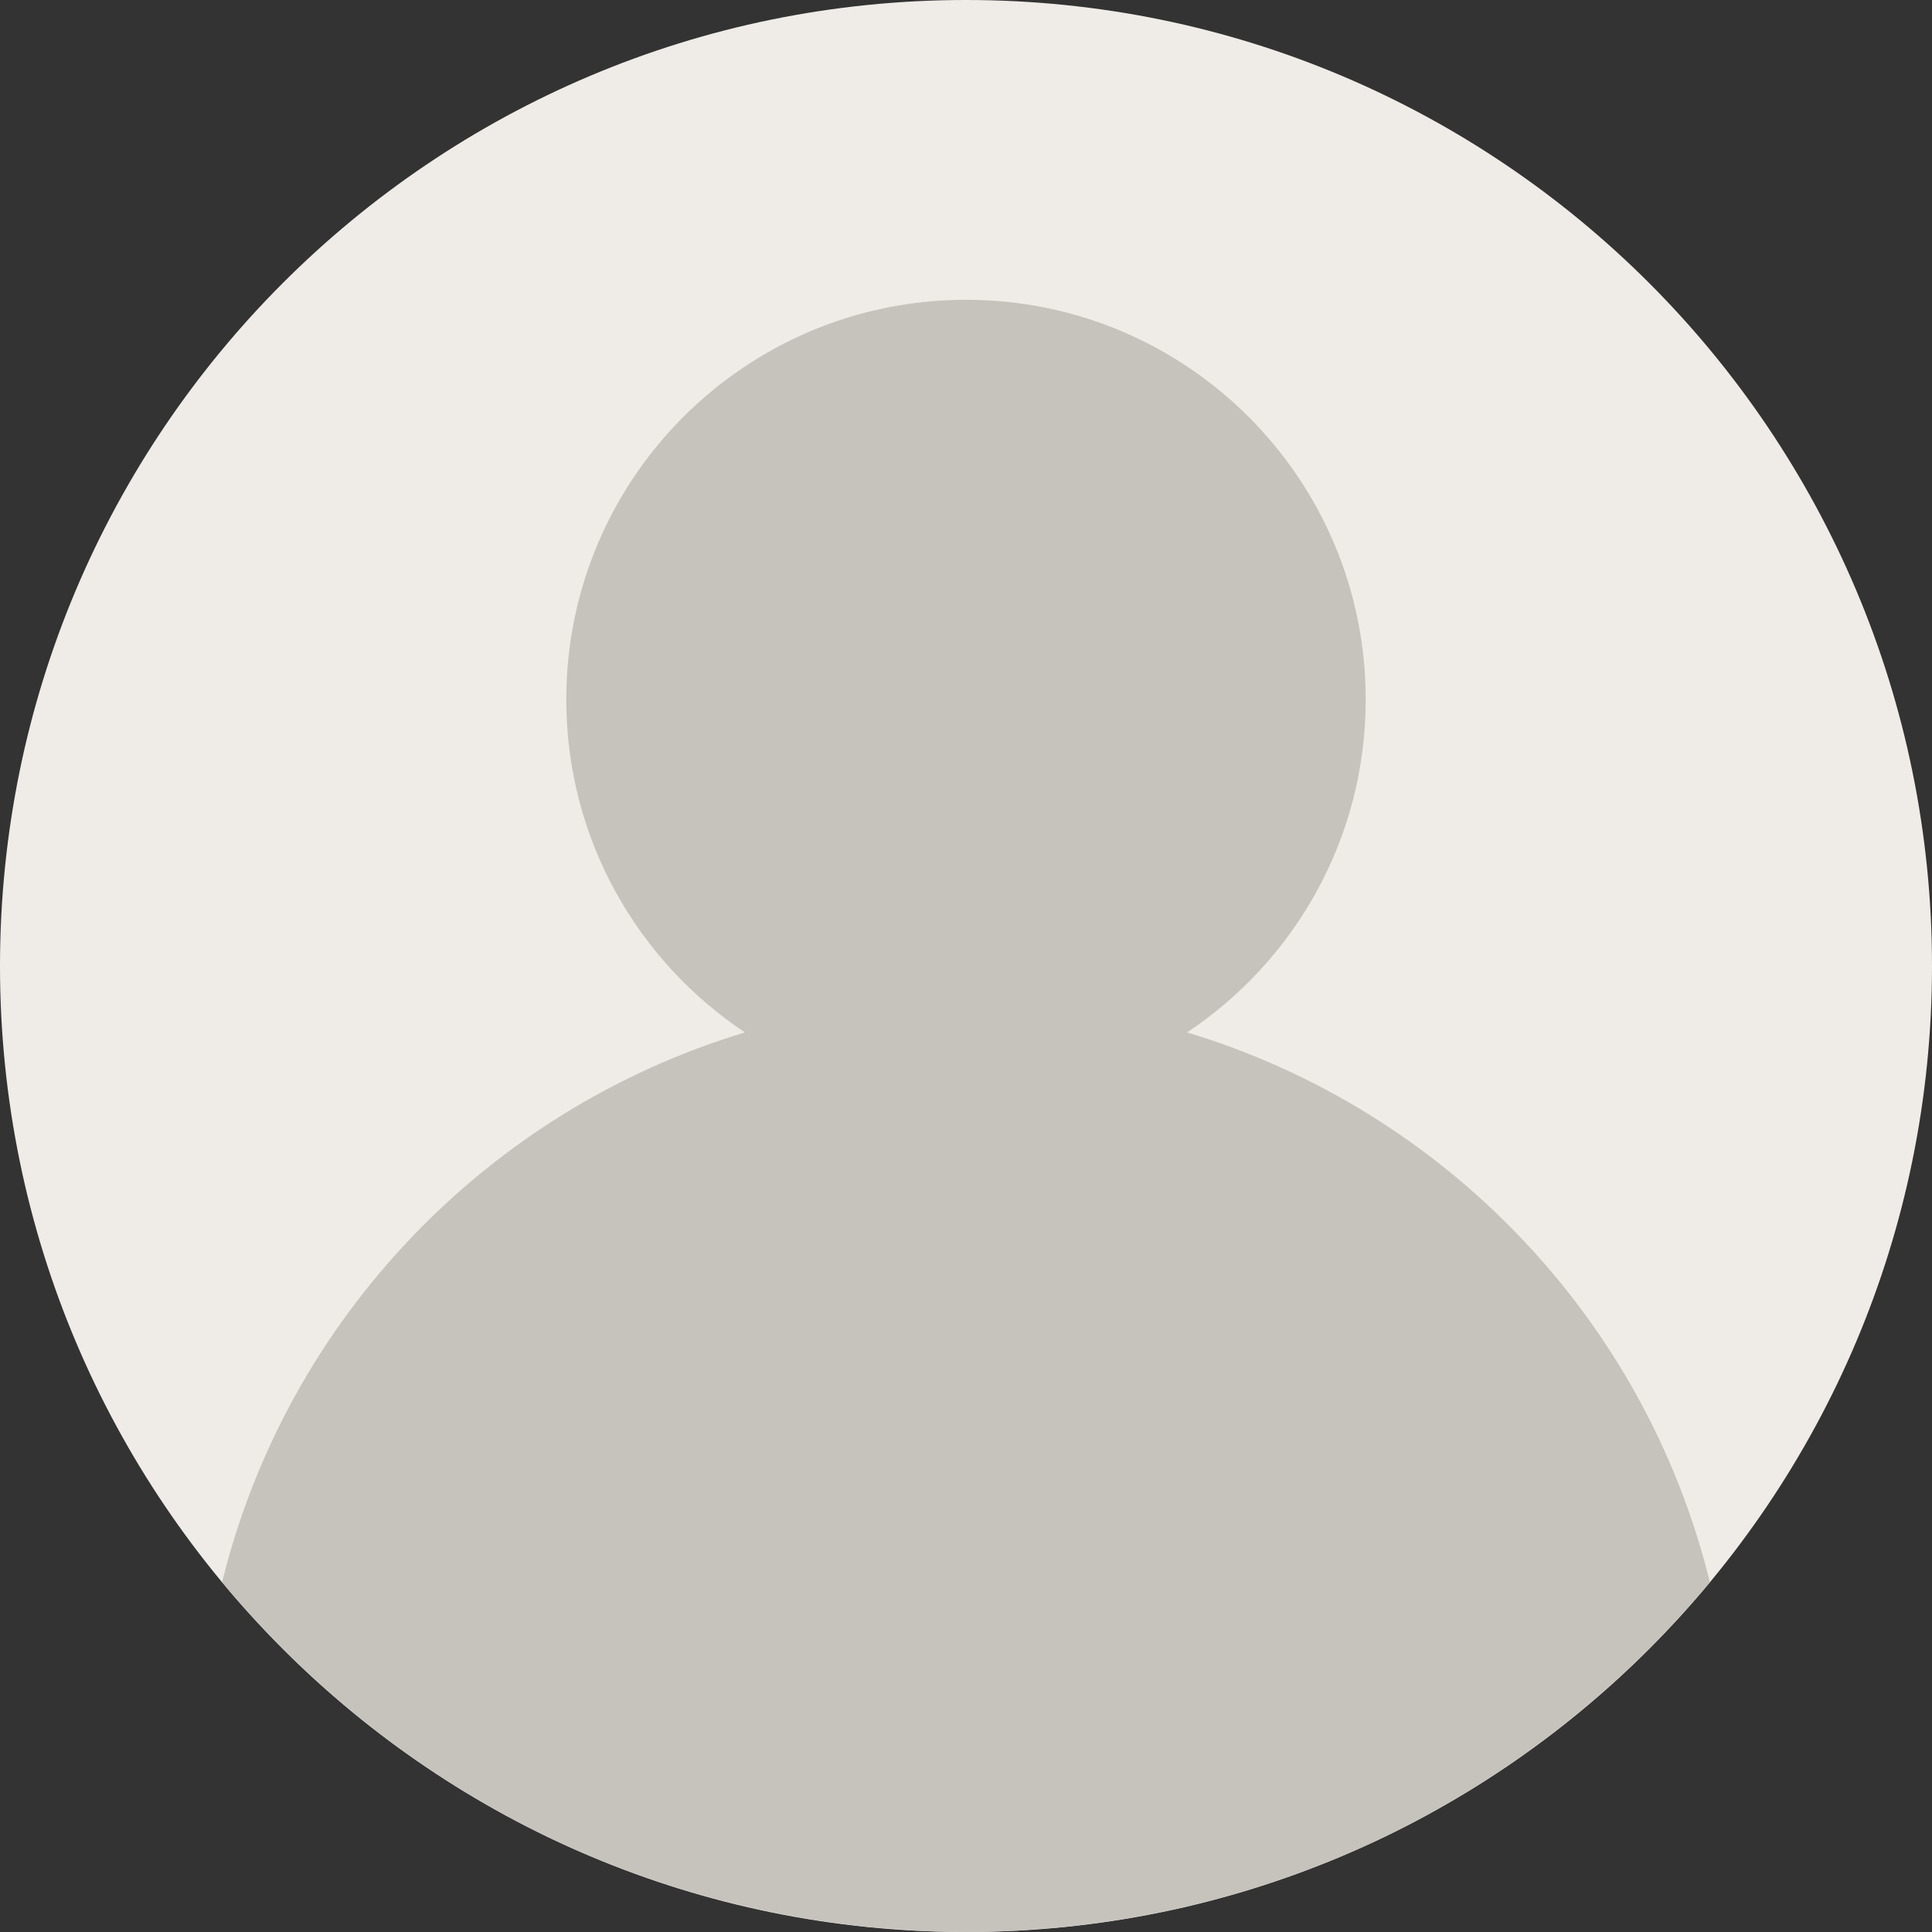 <svg width="279" height="279" viewBox="0 0 279 279" fill="none" xmlns="http://www.w3.org/2000/svg">
<rect x="0" y="0" width="279" height="279" fill="#333333" stroke="none"/>
<g clip-path="url(#clip0_71_4572)">
<path d="M183.919 271.736C182.466 272.227 181.004 272.703 179.532 273.141C181.008 272.698 182.466 272.222 183.919 271.736Z" fill="#F9EDE0"/>
<path d="M191.206 269.062C189.638 269.687 188.07 270.303 186.473 270.87C188.07 270.298 189.643 269.687 191.206 269.062Z" fill="#F9EDE0"/>
<path d="M139.5 279C216.544 279 279 216.544 279 139.5C279 62.456 216.544 0 139.5 0C62.456 0 0 62.456 0 139.5C0 216.544 62.456 279 139.5 279Z" fill="#EFECE8"/>
<path d="M129.393 278.596C127.691 278.476 125.993 278.346 124.314 278.163C125.997 278.346 127.695 278.476 129.393 278.596Z" fill="#F9EDE0"/>
<path d="M106.583 275.056C105.14 274.704 103.706 274.329 102.278 273.935C103.706 274.334 105.14 274.709 106.583 275.056Z" fill="#F9EDE0"/>
<path d="M121.428 277.797C119.903 277.6 118.383 277.393 116.872 277.148C118.378 277.393 119.903 277.595 121.428 277.797Z" fill="#F9EDE0"/>
<path d="M85.749 268.254C83.58 267.344 81.434 266.392 79.323 265.382C81.439 266.392 83.585 267.349 85.749 268.254Z" fill="#F9EDE0"/>
<path d="M169.473 275.739C168.025 276.056 166.573 276.345 165.11 276.614C166.568 276.345 168.025 276.056 169.473 275.739Z" fill="#F9EDE0"/>
<path d="M162.133 277.143C160.622 277.389 159.102 277.595 157.577 277.793C159.097 277.595 160.622 277.393 162.133 277.143Z" fill="#F9EDE0"/>
<path d="M199.649 265.392C197.546 266.397 195.411 267.349 193.251 268.254C195.411 267.349 197.546 266.402 199.649 265.392Z" fill="#F9EDE0"/>
<path d="M193.251 268.254C192.577 268.537 191.889 268.788 191.211 269.057C191.885 268.788 192.573 268.537 193.251 268.254Z" fill="#F9EDE0"/>
<path d="M199.84 265.305C199.778 265.334 199.711 265.362 199.649 265.391C199.711 265.362 199.778 265.338 199.84 265.305Z" fill="#F9EDE0"/>
<path d="M116.867 277.143C115.872 276.98 114.881 276.797 113.89 276.614C114.885 276.797 115.872 276.984 116.867 277.143Z" fill="#F9EDE0"/>
<path d="M131.852 278.784C131.029 278.74 130.211 278.654 129.393 278.596C130.216 278.654 131.029 278.74 131.852 278.784Z" fill="#F9EDE0"/>
<path d="M87.794 269.062C87.115 268.792 86.427 268.538 85.754 268.259C86.427 268.538 87.115 268.788 87.794 269.062Z" fill="#F9EDE0"/>
<path d="M95.081 271.736C94.23 271.448 93.369 271.174 92.527 270.871C93.369 271.174 94.225 271.448 95.081 271.736Z" fill="#F9EDE0"/>
<path d="M157.572 277.797C156.61 277.922 155.653 278.062 154.686 278.163C155.653 278.057 156.61 277.922 157.572 277.797Z" fill="#F9EDE0"/>
<path d="M172.417 275.055C171.441 275.291 170.459 275.517 169.473 275.734C170.459 275.522 171.441 275.296 172.417 275.055Z" fill="#F9EDE0"/>
<path d="M102.282 273.94C101.344 273.68 100.401 273.42 99.468 273.141C100.401 273.42 101.339 273.68 102.282 273.94Z" fill="#F9EDE0"/>
<path d="M171.431 149.092C186.973 138.745 197.224 121.086 197.224 101.017C197.224 69.139 171.378 43.293 139.5 43.293C107.622 43.293 81.776 69.139 81.776 101.017C81.776 121.086 92.027 138.745 107.569 149.092C107.569 149.092 107.574 149.097 107.579 149.097C107.574 149.097 107.574 149.092 107.574 149.092C70.371 160.305 41.403 190.499 32.075 228.487L32.08 228.492C33.6 230.324 35.178 232.114 36.789 233.869C37.179 234.298 37.588 234.706 37.987 235.125C39.228 236.443 40.484 237.742 41.773 239.012C42.307 239.536 42.85 240.041 43.394 240.556C44.587 241.691 45.794 242.812 47.026 243.904C47.637 244.443 48.257 244.977 48.873 245.506C50.081 246.54 51.302 247.555 52.548 248.546C53.202 249.07 53.861 249.585 54.52 250.1C55.781 251.071 57.06 252.014 58.354 252.938C59.023 253.414 59.682 253.9 60.36 254.366C61.726 255.309 63.117 256.214 64.516 257.108C65.147 257.508 65.762 257.921 66.397 258.316C68.013 259.311 69.659 260.264 71.318 261.197C71.756 261.442 72.184 261.707 72.627 261.947C74.772 263.121 76.951 264.247 79.164 265.31C79.217 265.334 79.275 265.358 79.327 265.382C81.439 266.392 83.585 267.349 85.754 268.254C86.427 268.538 87.115 268.788 87.794 269.057C89.362 269.682 90.93 270.298 92.527 270.866C93.374 271.169 94.23 271.443 95.081 271.732C96.534 272.222 97.996 272.699 99.468 273.136C100.402 273.415 101.34 273.675 102.282 273.935C103.706 274.329 105.14 274.704 106.588 275.056C107.564 275.291 108.545 275.517 109.532 275.734C110.979 276.051 112.432 276.34 113.895 276.609C114.885 276.792 115.872 276.98 116.872 277.139C118.383 277.384 119.903 277.591 121.428 277.788C122.39 277.913 123.347 278.052 124.314 278.154C125.997 278.336 127.695 278.466 129.393 278.586C130.216 278.644 131.029 278.731 131.852 278.774C134.387 278.918 136.931 279 139.5 279C142.069 279 144.613 278.918 147.148 278.784C147.971 278.74 148.789 278.654 149.607 278.596C151.309 278.476 153.007 278.346 154.686 278.163C155.653 278.057 156.61 277.923 157.572 277.798C159.097 277.6 160.617 277.393 162.128 277.148C163.124 276.985 164.115 276.802 165.105 276.619C166.568 276.35 168.025 276.061 169.468 275.744C170.455 275.527 171.436 275.301 172.412 275.065C173.855 274.714 175.289 274.339 176.718 273.944C177.656 273.685 178.598 273.425 179.532 273.146C181.008 272.703 182.466 272.227 183.919 271.741C184.77 271.453 185.631 271.179 186.473 270.875C188.065 270.303 189.638 269.692 191.206 269.067C191.885 268.797 192.573 268.542 193.246 268.263C195.406 267.359 197.542 266.411 199.644 265.401C199.706 265.372 199.774 265.344 199.836 265.315C202.049 264.252 204.228 263.126 206.373 261.952C206.816 261.712 207.244 261.447 207.682 261.202C209.341 260.269 210.987 259.316 212.603 258.32C213.238 257.931 213.858 257.517 214.484 257.113C215.883 256.218 217.274 255.309 218.64 254.371C219.313 253.905 219.977 253.424 220.646 252.942C221.94 252.014 223.219 251.071 224.48 250.104C225.143 249.594 225.798 249.075 226.452 248.551C227.693 247.56 228.919 246.545 230.127 245.51C230.747 244.981 231.368 244.447 231.974 243.909C233.206 242.817 234.413 241.696 235.606 240.561C236.145 240.046 236.693 239.536 237.227 239.017C238.516 237.747 239.776 236.448 241.013 235.13C241.407 234.706 241.816 234.298 242.21 233.874C243.822 232.118 245.4 230.329 246.92 228.496L246.925 228.492C237.602 190.499 208.634 160.305 171.431 149.092Z" fill="#C6C3BD"/>
</g>
<defs>
<clipPath id="clip0_71_4572">
<rect width="279" height="279" fill="white"/>
</clipPath>
</defs>
</svg>
